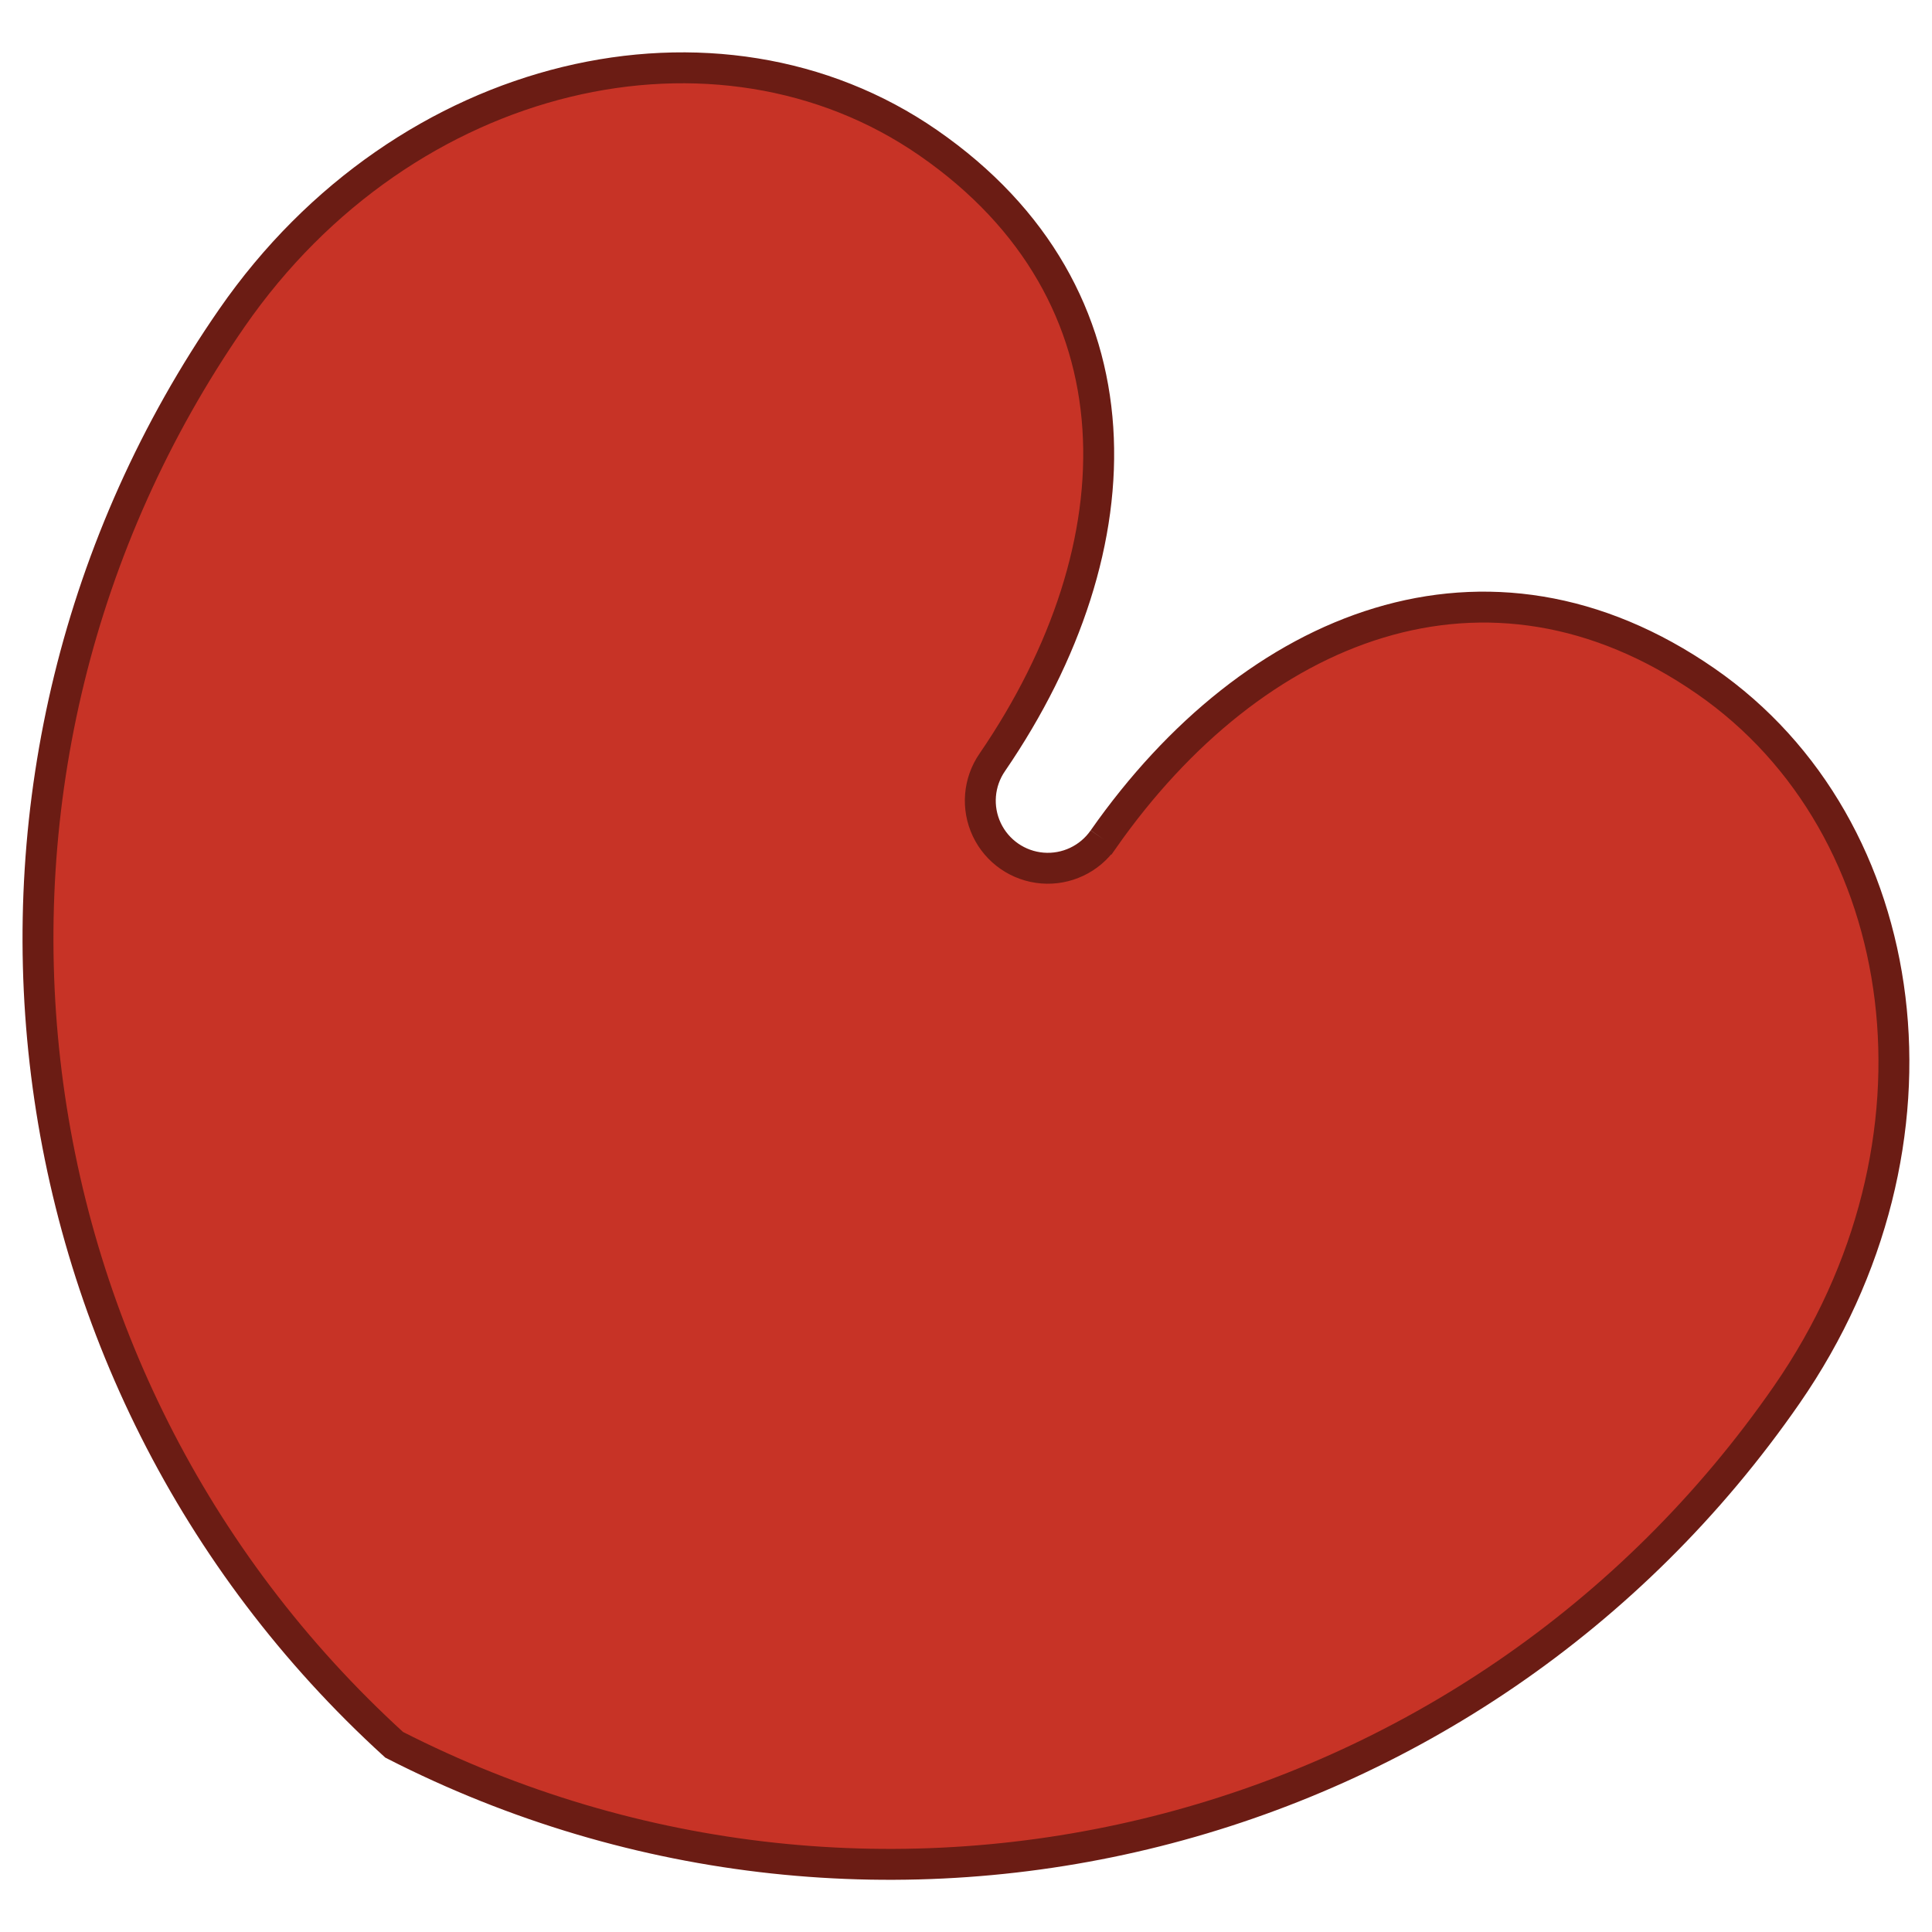 <?xml version="1.0" encoding="UTF-8"?>
<svg xmlns="http://www.w3.org/2000/svg" xmlns:xlink="http://www.w3.org/1999/xlink" version="1.0" viewBox="0 0 500 500">
 <g>
  <path fill="#c73326" stroke="#6b1c14" stroke-width="8" d="M285.554 217.179c-3.555,5.135 -9.581,7.982 -15.804,7.47 -6.225,-0.511 -11.703,-4.305 -14.371,-9.95 -2.67,-5.647 -2.124,-12.288 1.432,-17.423 38.362,-56.067 39.983,-121.152 -16.57,-160.31 -54.385,-37.659 -135.354,-19.472 -180.213,45.313 -80.48,116.229 -62.536,274.071 41.98,369.268 125.883,64.34 279.948,25.6 360.429,-90.627 44.859,-64.785 33.394,-146.976 -20.991,-184.634 -56.553,-39.159 -116.905,-14.743 -155.89,40.893l-0.002 0z"/>
</g>
</svg>
